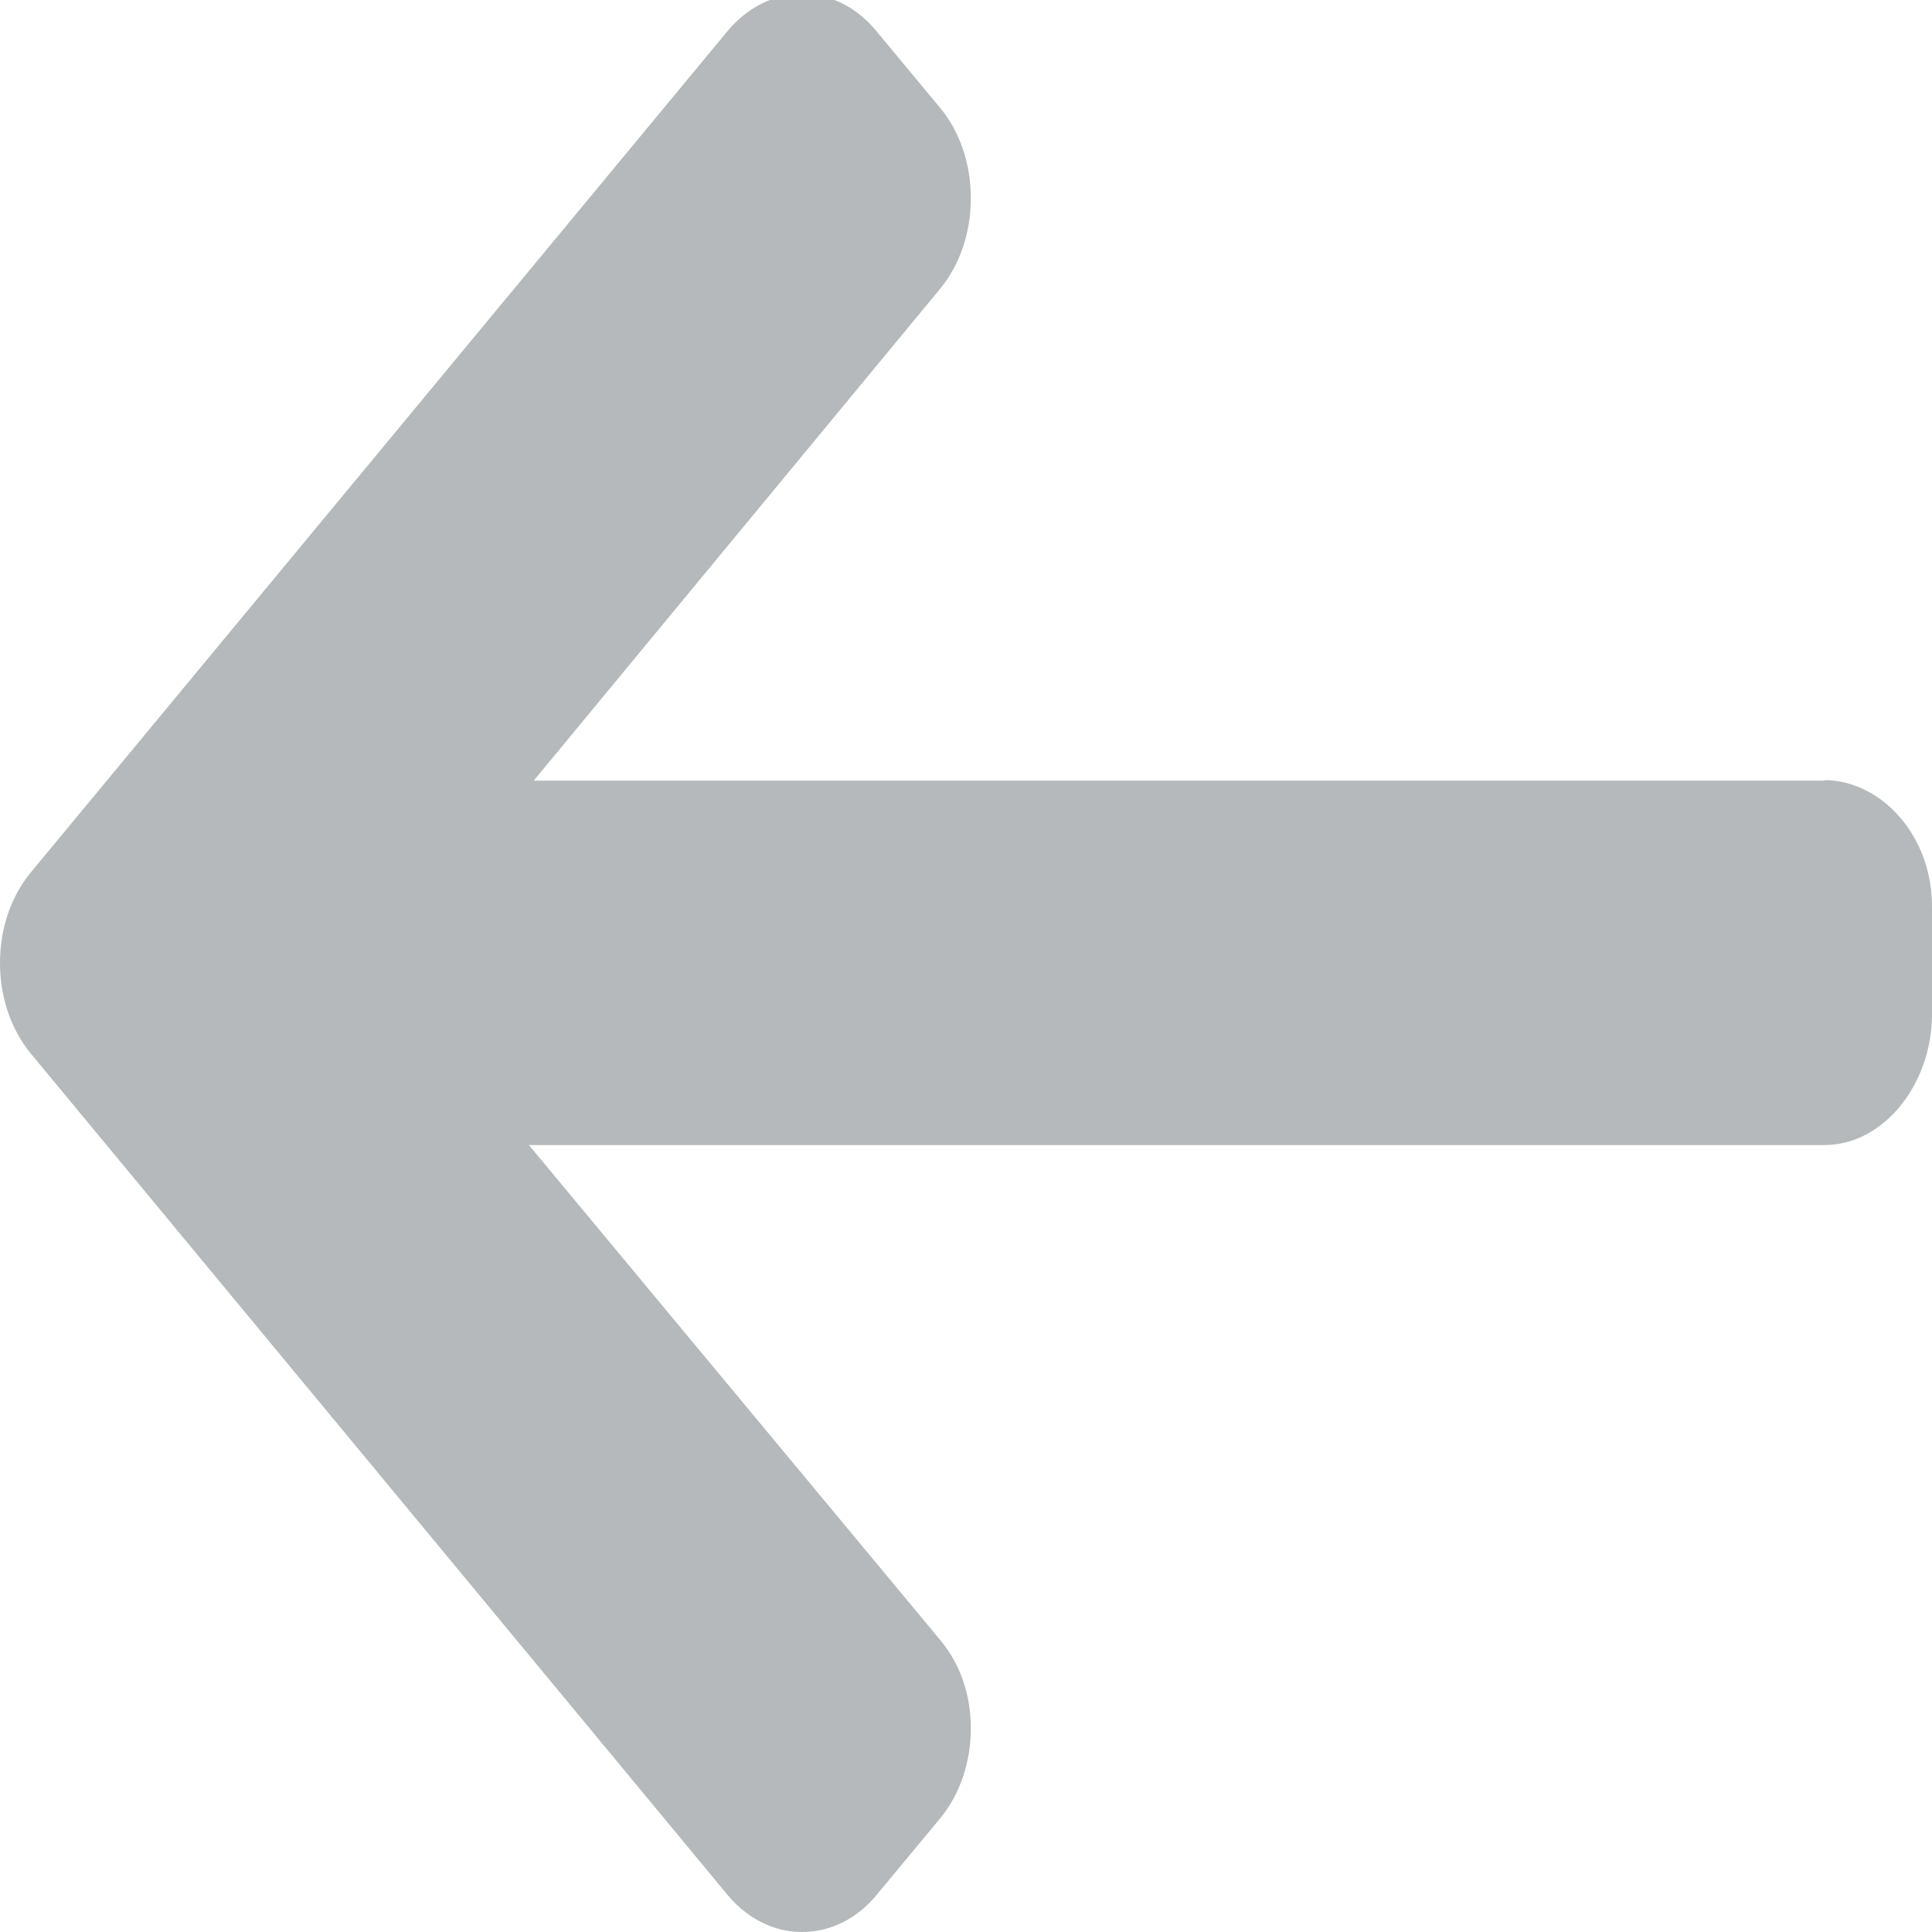 <svg version="1.2" baseProfile="tiny-ps" xmlns="http://www.w3.org/2000/svg" viewBox="0 0 64 64" width="64" height="64">
	<title>New Project</title>
	<style>
		tspan { white-space:pre }
		<!-- .shp0 { fill: #eff3fb }  -->
		.shp0 { fill: #b5b9bc } 
	</style>
	<g id="Group 11450">
		<g id="left-arrow">
			<g id="Group 11449">
				<path id="Path 11918" class="shp0" d="M60.4 25.84L60.5 25.86L17.68 25.86L31.14 9.57C31.8 8.77 32.16 7.7 32.16 6.57C32.16 5.43 31.8 4.36 31.14 3.57L29.04 1.04C28.39 0.24 27.51 -0.2 26.57 -0.2C25.64 -0.2 24.76 0.24 24.1 1.03L1.02 28.9C0.36 29.7 0 30.76 0 31.9C0 33.03 0.36 34.1 1.02 34.9L24.1 62.77C24.76 63.56 25.63 64 26.57 64C27.51 64 28.39 63.56 29.04 62.77L31.14 60.24C31.8 59.44 32.16 58.38 32.16 57.25C32.16 56.12 31.8 55.11 31.14 54.32L17.52 37.93L60.45 37.93C62.38 37.93 64 35.93 64 33.6L64 30.02C64 27.69 62.33 25.84 60.4 25.84Z" />
			</g>
		</g>
	</g>
</svg>